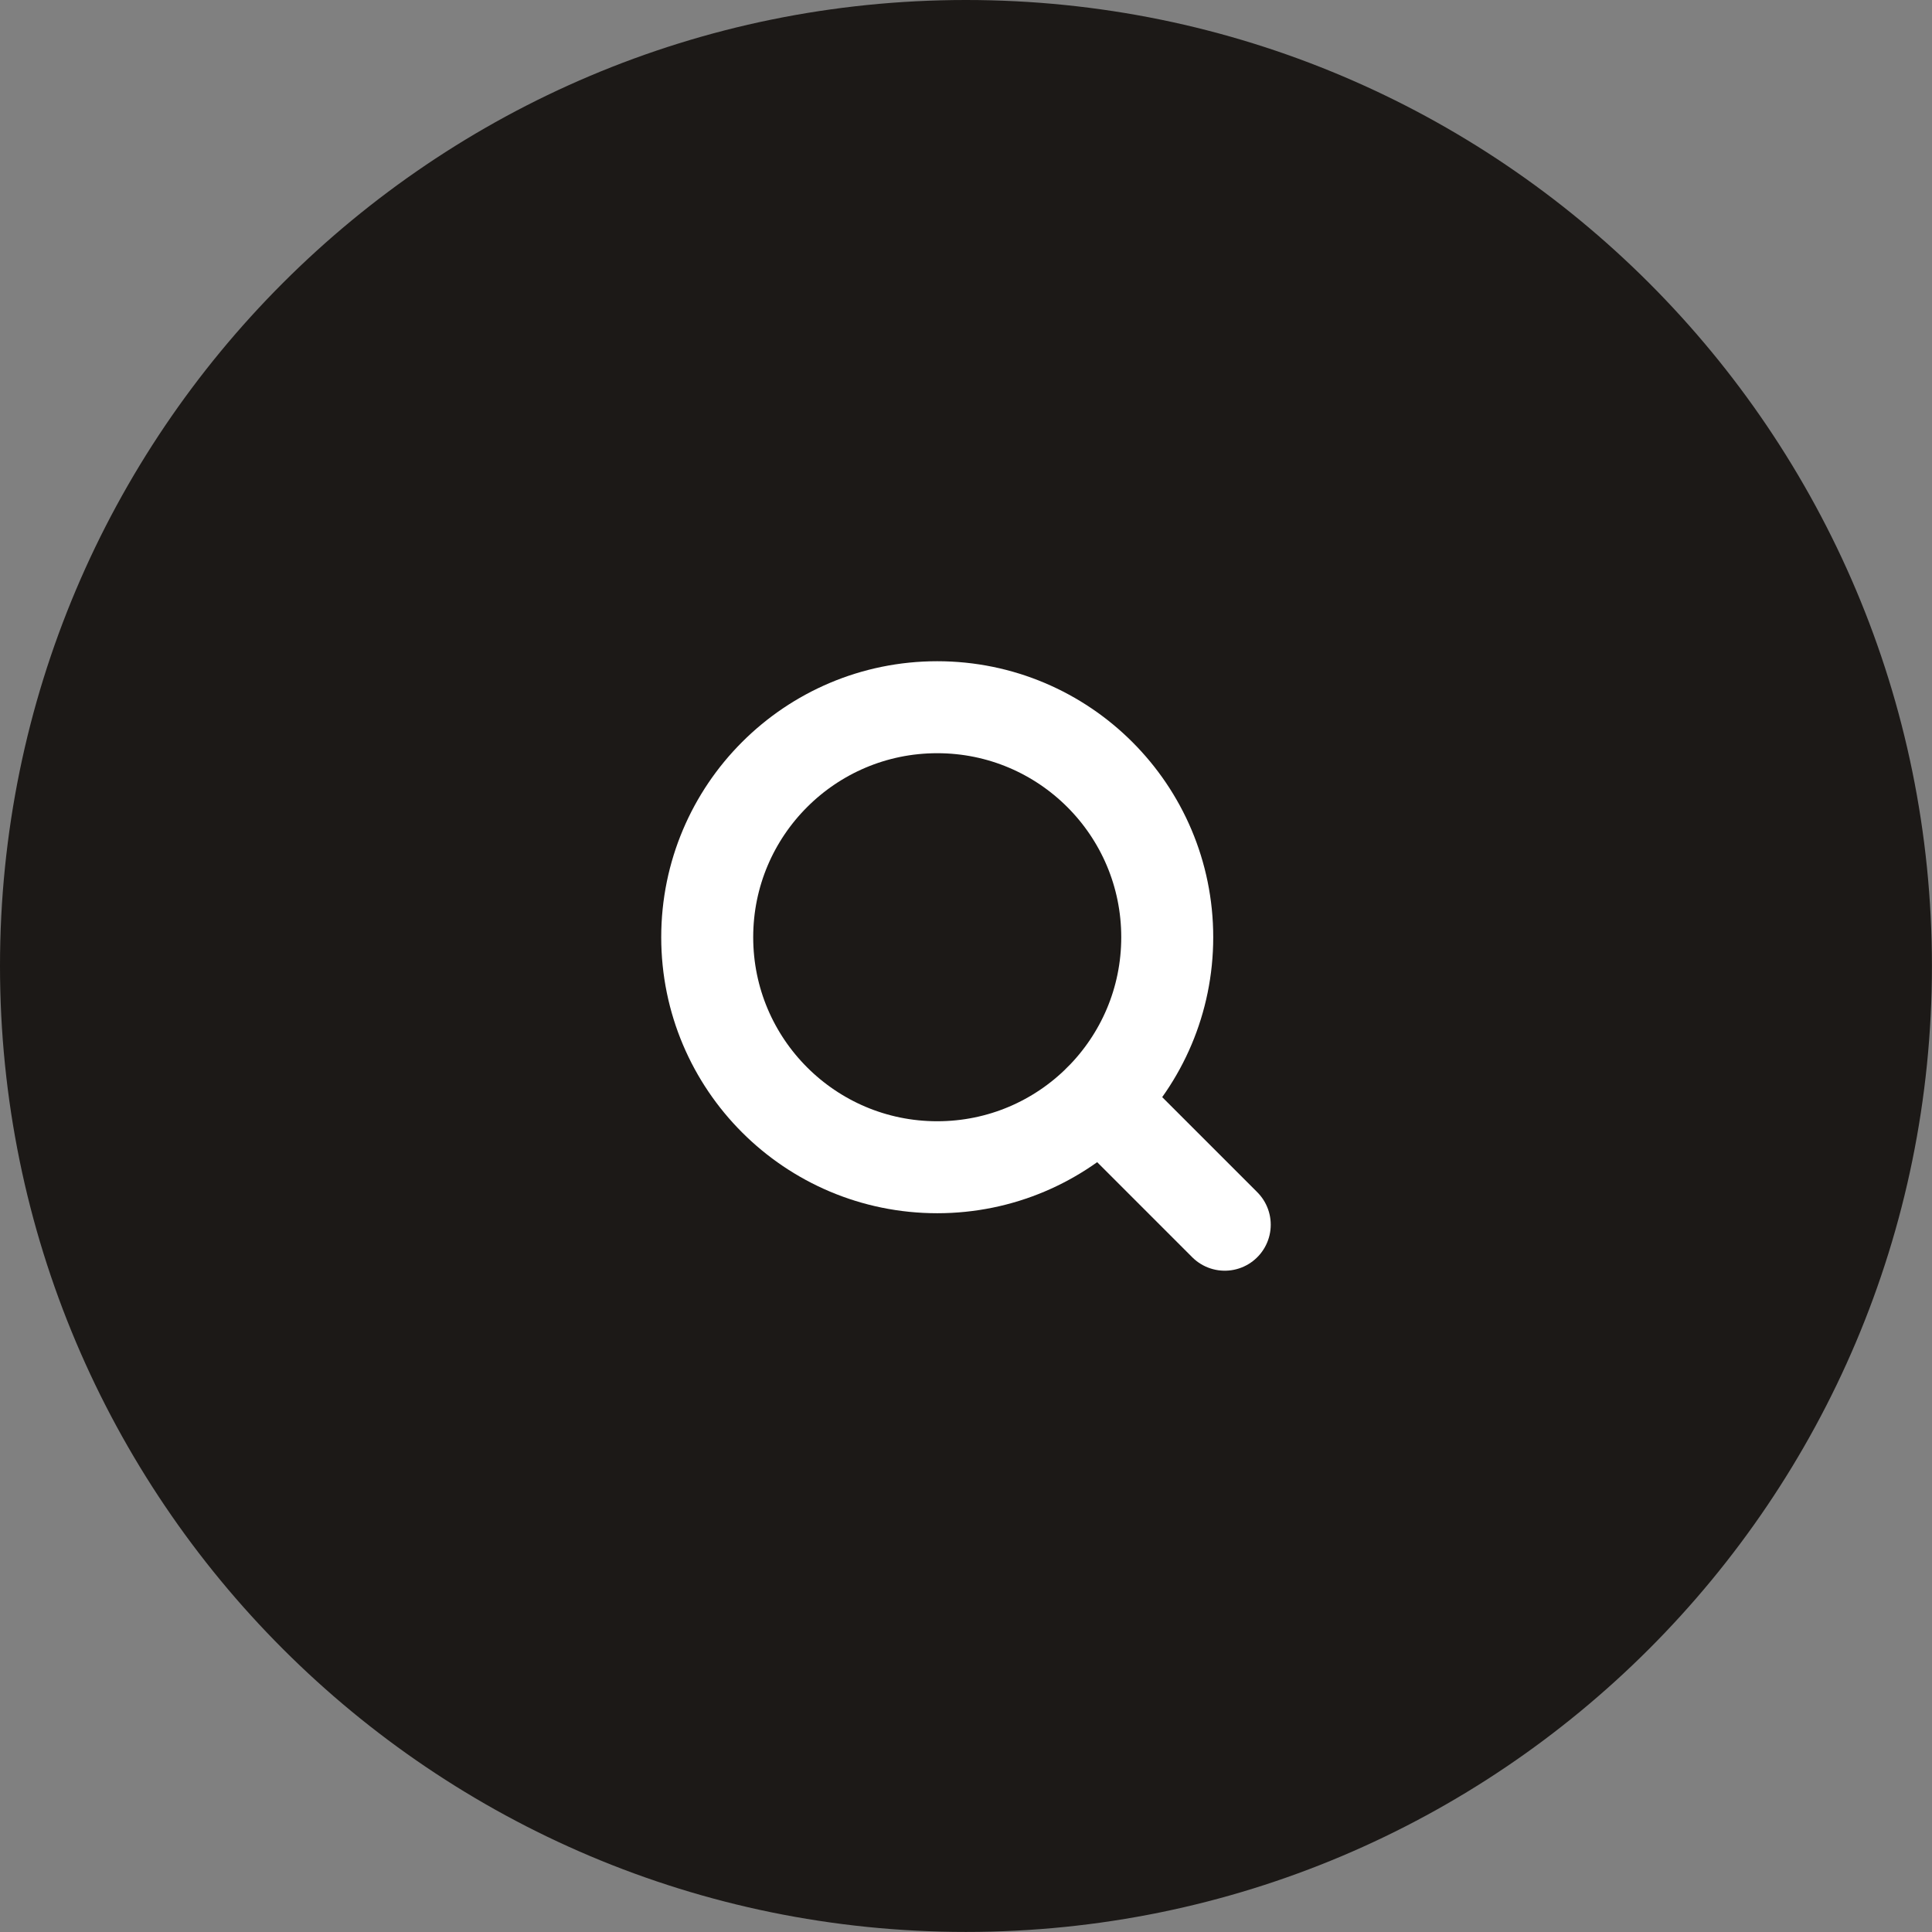 <?xml version="1.0" encoding="utf-8"?>
<svg xmlns="http://www.w3.org/2000/svg" fill="none" height="100%" overflow="visible" preserveAspectRatio="none" style="display: block;" viewBox="0 0 56 56" width="100%">
<rect x="0" y="0" width="56" height="56" fill="#808080" stroke="none"/>
<g id="Container">
<path d="M0 27.999C0 12.536 12.536 0 27.999 0C43.463 0 55.998 12.536 55.998 27.999C55.998 43.463 43.463 55.998 27.999 55.998C12.536 55.998 0 43.463 0 27.999Z" fill="#1C1917"/>
<g id="Icon">
<path d="M35.5 35.499L31.883 31.882" id="Vector" stroke="white" stroke-linecap="round" stroke-width="2.666"/>
<path d="M27.166 33.833C30.848 33.833 33.833 30.848 33.833 27.166C33.833 23.484 30.848 20.499 27.166 20.499C23.484 20.499 20.499 23.484 20.499 27.166C20.499 30.848 23.484 33.833 27.166 33.833Z" id="Vector_2" stroke="white" stroke-linecap="round" stroke-width="2.666"/>
</g>
</g>
</svg>